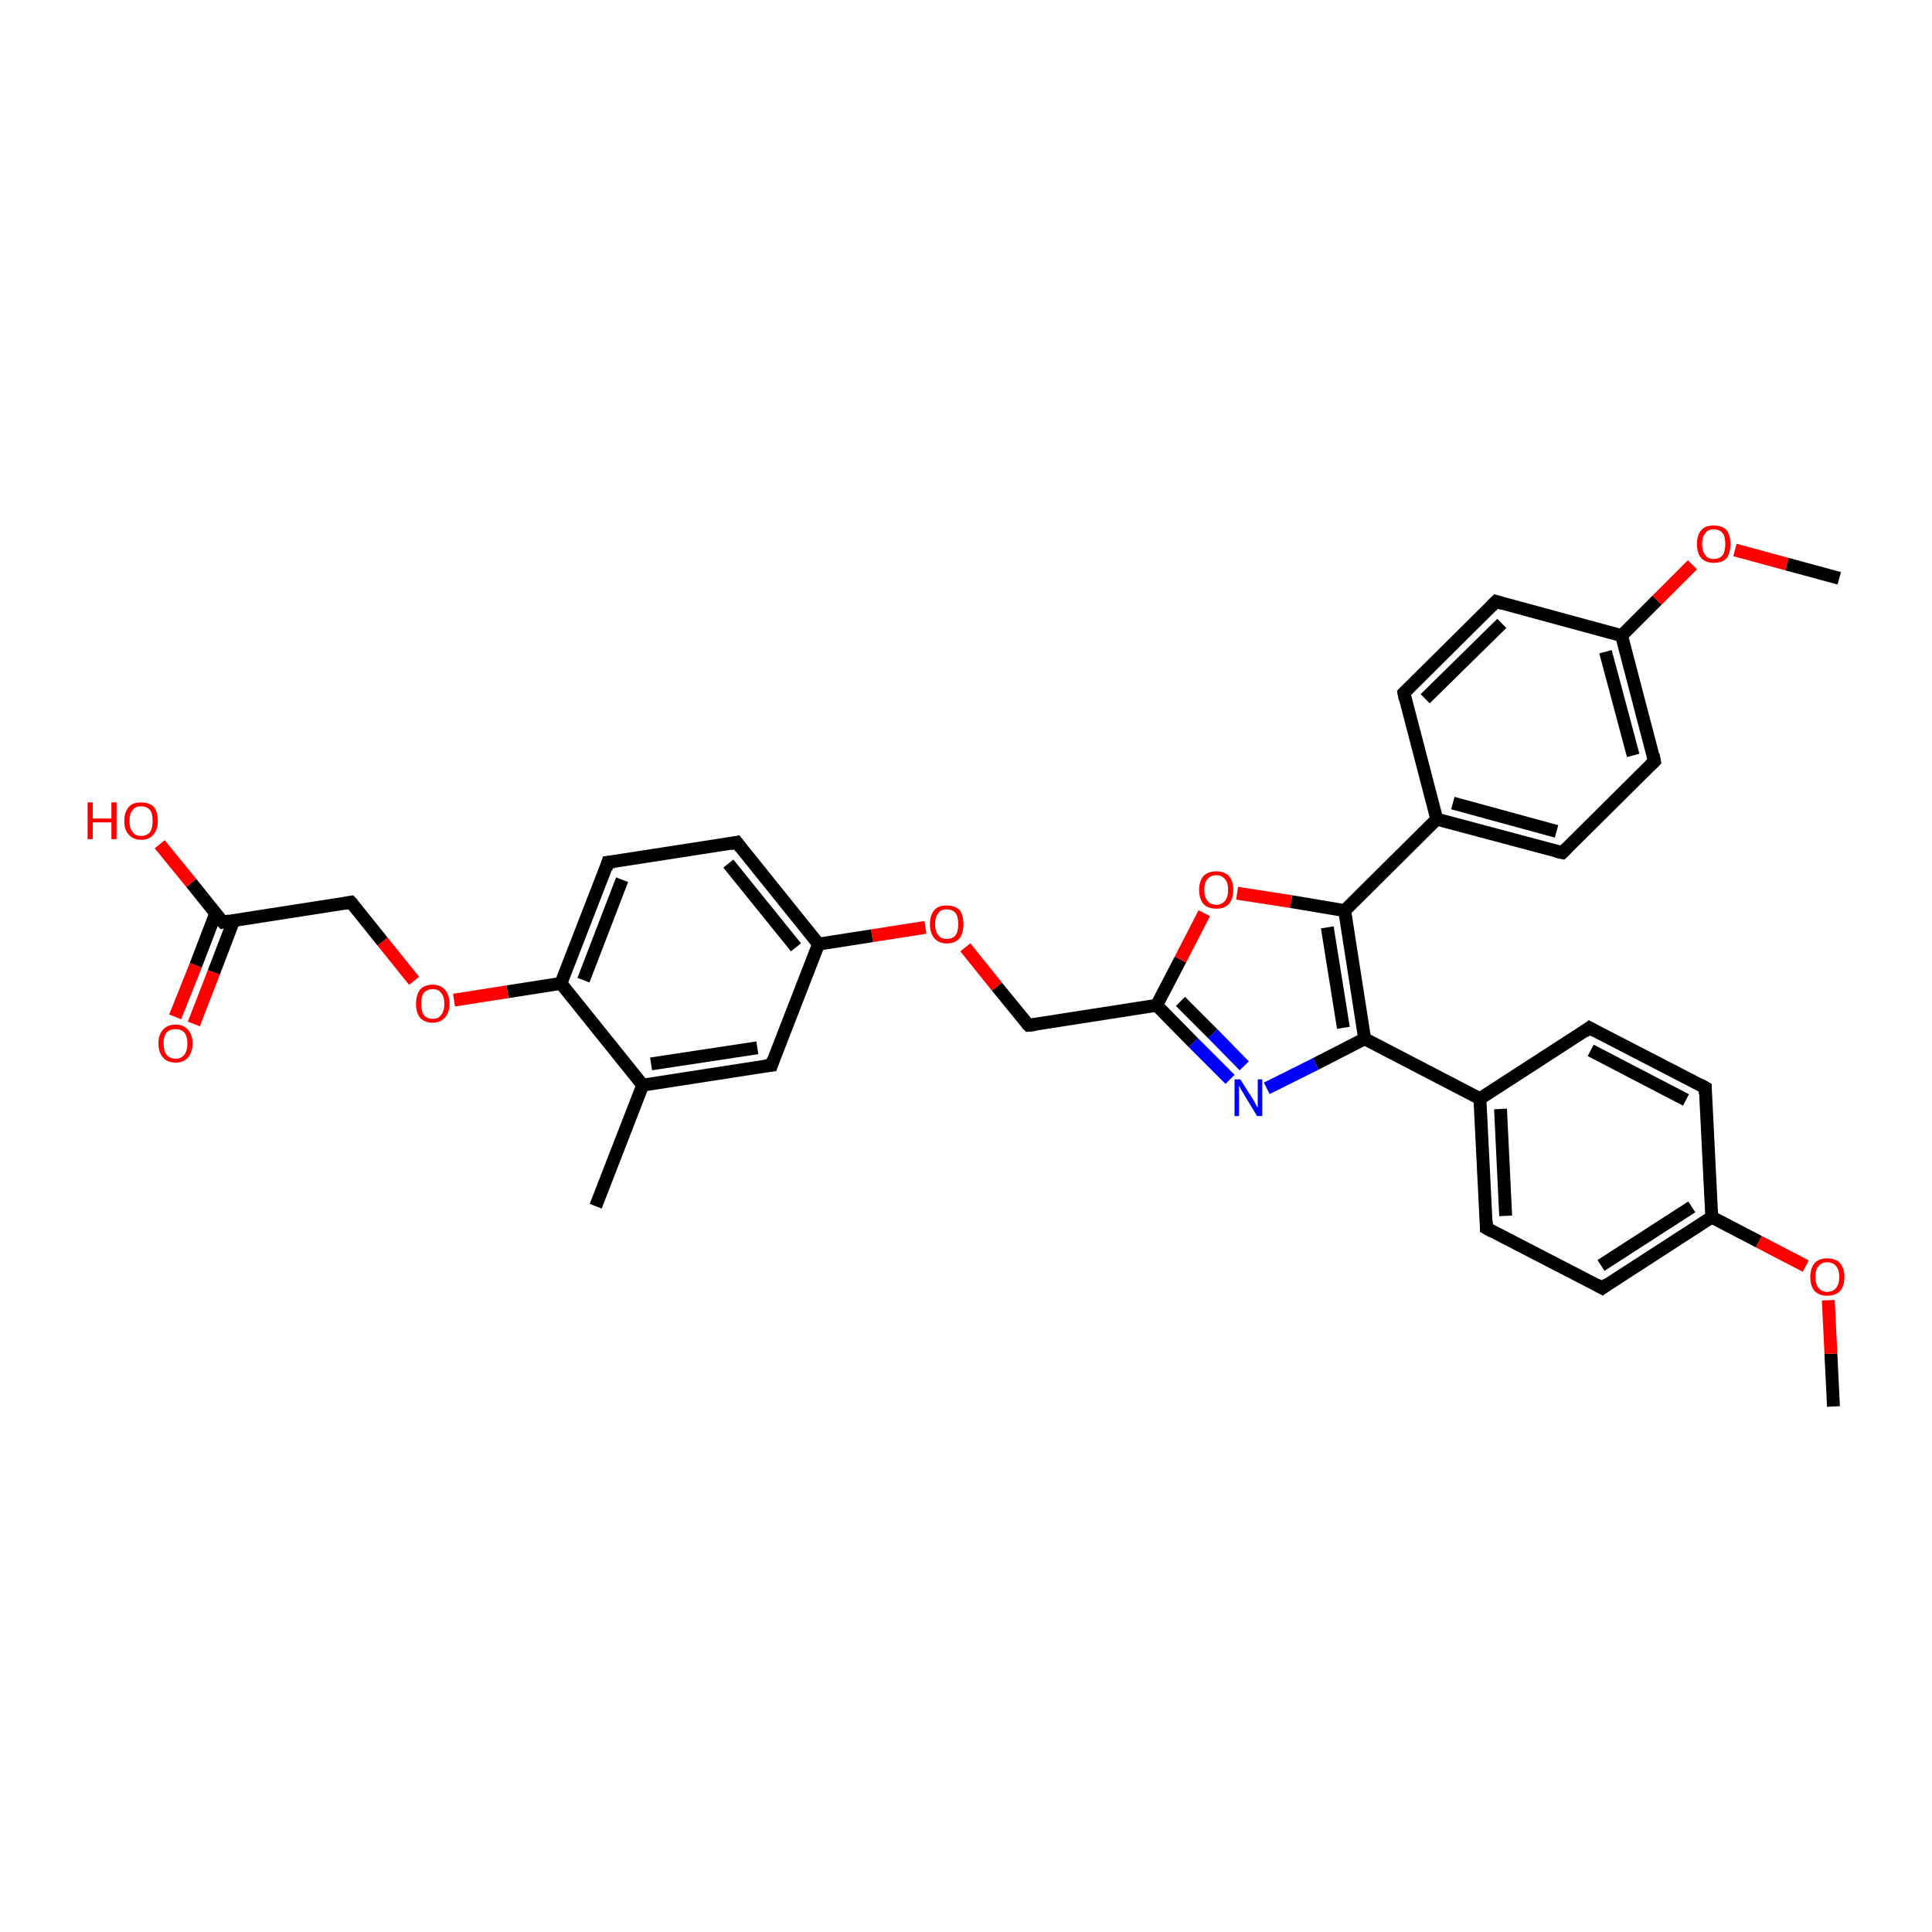 <?xml version='1.0' encoding='iso-8859-1'?>
<svg version='1.1' baseProfile='full'
              xmlns='http://www.w3.org/2000/svg'
                      xmlns:rdkit='http://www.rdkit.org/xml'
                      xmlns:xlink='http://www.w3.org/1999/xlink'
                  xml:space='preserve'
width='300px' height='300px' viewBox='0 0 300 300'>
<!-- END OF HEADER -->
<rect style='opacity:1.0;fill:#FFFFFF;stroke:none' width='300.0' height='300.0' x='0.0' y='0.0'> </rect>
<path class='bond-0 atom-0 atom-1' d='M 284.7,218.4 L 284.3,210.2' style='fill:none;fill-rule:evenodd;stroke:#000000;stroke-width:2.0px;stroke-linecap:butt;stroke-linejoin:miter;stroke-opacity:1' />
<path class='bond-0 atom-0 atom-1' d='M 284.3,210.2 L 283.9,201.9' style='fill:none;fill-rule:evenodd;stroke:#FF0000;stroke-width:2.0px;stroke-linecap:butt;stroke-linejoin:miter;stroke-opacity:1' />
<path class='bond-1 atom-1 atom-2' d='M 280.4,196.6 L 273.1,192.8' style='fill:none;fill-rule:evenodd;stroke:#FF0000;stroke-width:2.0px;stroke-linecap:butt;stroke-linejoin:miter;stroke-opacity:1' />
<path class='bond-1 atom-1 atom-2' d='M 273.1,192.8 L 265.8,189.0' style='fill:none;fill-rule:evenodd;stroke:#000000;stroke-width:2.0px;stroke-linecap:butt;stroke-linejoin:miter;stroke-opacity:1' />
<path class='bond-2 atom-2 atom-3' d='M 265.8,189.0 L 248.8,200.0' style='fill:none;fill-rule:evenodd;stroke:#000000;stroke-width:2.0px;stroke-linecap:butt;stroke-linejoin:miter;stroke-opacity:1' />
<path class='bond-2 atom-2 atom-3' d='M 262.7,187.4 L 248.6,196.5' style='fill:none;fill-rule:evenodd;stroke:#000000;stroke-width:2.0px;stroke-linecap:butt;stroke-linejoin:miter;stroke-opacity:1' />
<path class='bond-3 atom-3 atom-4' d='M 248.8,200.0 L 230.8,190.7' style='fill:none;fill-rule:evenodd;stroke:#000000;stroke-width:2.0px;stroke-linecap:butt;stroke-linejoin:miter;stroke-opacity:1' />
<path class='bond-4 atom-4 atom-5' d='M 230.8,190.7 L 229.8,170.6' style='fill:none;fill-rule:evenodd;stroke:#000000;stroke-width:2.0px;stroke-linecap:butt;stroke-linejoin:miter;stroke-opacity:1' />
<path class='bond-4 atom-4 atom-5' d='M 233.8,188.8 L 233.0,172.2' style='fill:none;fill-rule:evenodd;stroke:#000000;stroke-width:2.0px;stroke-linecap:butt;stroke-linejoin:miter;stroke-opacity:1' />
<path class='bond-5 atom-5 atom-6' d='M 229.8,170.6 L 246.8,159.6' style='fill:none;fill-rule:evenodd;stroke:#000000;stroke-width:2.0px;stroke-linecap:butt;stroke-linejoin:miter;stroke-opacity:1' />
<path class='bond-6 atom-6 atom-7' d='M 246.8,159.6 L 264.8,168.9' style='fill:none;fill-rule:evenodd;stroke:#000000;stroke-width:2.0px;stroke-linecap:butt;stroke-linejoin:miter;stroke-opacity:1' />
<path class='bond-6 atom-6 atom-7' d='M 247.0,163.1 L 261.8,170.8' style='fill:none;fill-rule:evenodd;stroke:#000000;stroke-width:2.0px;stroke-linecap:butt;stroke-linejoin:miter;stroke-opacity:1' />
<path class='bond-7 atom-5 atom-8' d='M 229.8,170.6 L 211.9,161.3' style='fill:none;fill-rule:evenodd;stroke:#000000;stroke-width:2.0px;stroke-linecap:butt;stroke-linejoin:miter;stroke-opacity:1' />
<path class='bond-8 atom-8 atom-9' d='M 211.9,161.3 L 204.3,165.2' style='fill:none;fill-rule:evenodd;stroke:#000000;stroke-width:2.0px;stroke-linecap:butt;stroke-linejoin:miter;stroke-opacity:1' />
<path class='bond-8 atom-8 atom-9' d='M 204.3,165.2 L 196.7,169.0' style='fill:none;fill-rule:evenodd;stroke:#0000FF;stroke-width:2.0px;stroke-linecap:butt;stroke-linejoin:miter;stroke-opacity:1' />
<path class='bond-9 atom-9 atom-10' d='M 191.0,167.6 L 185.3,161.9' style='fill:none;fill-rule:evenodd;stroke:#0000FF;stroke-width:2.0px;stroke-linecap:butt;stroke-linejoin:miter;stroke-opacity:1' />
<path class='bond-9 atom-9 atom-10' d='M 185.3,161.9 L 179.6,156.1' style='fill:none;fill-rule:evenodd;stroke:#000000;stroke-width:2.0px;stroke-linecap:butt;stroke-linejoin:miter;stroke-opacity:1' />
<path class='bond-9 atom-9 atom-10' d='M 193.2,165.5 L 188.3,160.5' style='fill:none;fill-rule:evenodd;stroke:#0000FF;stroke-width:2.0px;stroke-linecap:butt;stroke-linejoin:miter;stroke-opacity:1' />
<path class='bond-9 atom-9 atom-10' d='M 188.3,160.5 L 183.3,155.5' style='fill:none;fill-rule:evenodd;stroke:#000000;stroke-width:2.0px;stroke-linecap:butt;stroke-linejoin:miter;stroke-opacity:1' />
<path class='bond-10 atom-10 atom-11' d='M 179.6,156.1 L 159.7,159.2' style='fill:none;fill-rule:evenodd;stroke:#000000;stroke-width:2.0px;stroke-linecap:butt;stroke-linejoin:miter;stroke-opacity:1' />
<path class='bond-11 atom-11 atom-12' d='M 159.7,159.2 L 154.8,153.2' style='fill:none;fill-rule:evenodd;stroke:#000000;stroke-width:2.0px;stroke-linecap:butt;stroke-linejoin:miter;stroke-opacity:1' />
<path class='bond-11 atom-11 atom-12' d='M 154.8,153.2 L 149.9,147.1' style='fill:none;fill-rule:evenodd;stroke:#FF0000;stroke-width:2.0px;stroke-linecap:butt;stroke-linejoin:miter;stroke-opacity:1' />
<path class='bond-12 atom-12 atom-13' d='M 143.7,144.0 L 135.4,145.3' style='fill:none;fill-rule:evenodd;stroke:#FF0000;stroke-width:2.0px;stroke-linecap:butt;stroke-linejoin:miter;stroke-opacity:1' />
<path class='bond-12 atom-12 atom-13' d='M 135.4,145.3 L 127.1,146.6' style='fill:none;fill-rule:evenodd;stroke:#000000;stroke-width:2.0px;stroke-linecap:butt;stroke-linejoin:miter;stroke-opacity:1' />
<path class='bond-13 atom-13 atom-14' d='M 127.1,146.6 L 114.4,130.8' style='fill:none;fill-rule:evenodd;stroke:#000000;stroke-width:2.0px;stroke-linecap:butt;stroke-linejoin:miter;stroke-opacity:1' />
<path class='bond-13 atom-13 atom-14' d='M 123.6,147.1 L 113.1,134.1' style='fill:none;fill-rule:evenodd;stroke:#000000;stroke-width:2.0px;stroke-linecap:butt;stroke-linejoin:miter;stroke-opacity:1' />
<path class='bond-14 atom-14 atom-15' d='M 114.4,130.8 L 94.4,133.9' style='fill:none;fill-rule:evenodd;stroke:#000000;stroke-width:2.0px;stroke-linecap:butt;stroke-linejoin:miter;stroke-opacity:1' />
<path class='bond-15 atom-15 atom-16' d='M 94.4,133.9 L 87.1,152.7' style='fill:none;fill-rule:evenodd;stroke:#000000;stroke-width:2.0px;stroke-linecap:butt;stroke-linejoin:miter;stroke-opacity:1' />
<path class='bond-15 atom-15 atom-16' d='M 96.6,136.6 L 90.6,152.2' style='fill:none;fill-rule:evenodd;stroke:#000000;stroke-width:2.0px;stroke-linecap:butt;stroke-linejoin:miter;stroke-opacity:1' />
<path class='bond-16 atom-16 atom-17' d='M 87.1,152.7 L 78.8,154.0' style='fill:none;fill-rule:evenodd;stroke:#000000;stroke-width:2.0px;stroke-linecap:butt;stroke-linejoin:miter;stroke-opacity:1' />
<path class='bond-16 atom-16 atom-17' d='M 78.8,154.0 L 70.5,155.3' style='fill:none;fill-rule:evenodd;stroke:#FF0000;stroke-width:2.0px;stroke-linecap:butt;stroke-linejoin:miter;stroke-opacity:1' />
<path class='bond-17 atom-17 atom-18' d='M 64.3,152.3 L 59.4,146.2' style='fill:none;fill-rule:evenodd;stroke:#FF0000;stroke-width:2.0px;stroke-linecap:butt;stroke-linejoin:miter;stroke-opacity:1' />
<path class='bond-17 atom-17 atom-18' d='M 59.4,146.2 L 54.5,140.1' style='fill:none;fill-rule:evenodd;stroke:#000000;stroke-width:2.0px;stroke-linecap:butt;stroke-linejoin:miter;stroke-opacity:1' />
<path class='bond-18 atom-18 atom-19' d='M 54.5,140.1 L 34.6,143.2' style='fill:none;fill-rule:evenodd;stroke:#000000;stroke-width:2.0px;stroke-linecap:butt;stroke-linejoin:miter;stroke-opacity:1' />
<path class='bond-19 atom-19 atom-20' d='M 34.6,143.2 L 29.7,137.1' style='fill:none;fill-rule:evenodd;stroke:#000000;stroke-width:2.0px;stroke-linecap:butt;stroke-linejoin:miter;stroke-opacity:1' />
<path class='bond-19 atom-19 atom-20' d='M 29.7,137.1 L 24.8,131.1' style='fill:none;fill-rule:evenodd;stroke:#FF0000;stroke-width:2.0px;stroke-linecap:butt;stroke-linejoin:miter;stroke-opacity:1' />
<path class='bond-20 atom-19 atom-21' d='M 33.5,141.8 L 30.4,149.9' style='fill:none;fill-rule:evenodd;stroke:#000000;stroke-width:2.0px;stroke-linecap:butt;stroke-linejoin:miter;stroke-opacity:1' />
<path class='bond-20 atom-19 atom-21' d='M 30.4,149.9 L 27.2,157.9' style='fill:none;fill-rule:evenodd;stroke:#FF0000;stroke-width:2.0px;stroke-linecap:butt;stroke-linejoin:miter;stroke-opacity:1' />
<path class='bond-20 atom-19 atom-21' d='M 36.3,142.9 L 33.2,151.0' style='fill:none;fill-rule:evenodd;stroke:#000000;stroke-width:2.0px;stroke-linecap:butt;stroke-linejoin:miter;stroke-opacity:1' />
<path class='bond-20 atom-19 atom-21' d='M 33.2,151.0 L 30.1,159.0' style='fill:none;fill-rule:evenodd;stroke:#FF0000;stroke-width:2.0px;stroke-linecap:butt;stroke-linejoin:miter;stroke-opacity:1' />
<path class='bond-21 atom-16 atom-22' d='M 87.1,152.7 L 99.8,168.5' style='fill:none;fill-rule:evenodd;stroke:#000000;stroke-width:2.0px;stroke-linecap:butt;stroke-linejoin:miter;stroke-opacity:1' />
<path class='bond-22 atom-22 atom-23' d='M 99.8,168.5 L 92.5,187.3' style='fill:none;fill-rule:evenodd;stroke:#000000;stroke-width:2.0px;stroke-linecap:butt;stroke-linejoin:miter;stroke-opacity:1' />
<path class='bond-23 atom-22 atom-24' d='M 99.8,168.5 L 119.8,165.4' style='fill:none;fill-rule:evenodd;stroke:#000000;stroke-width:2.0px;stroke-linecap:butt;stroke-linejoin:miter;stroke-opacity:1' />
<path class='bond-23 atom-22 atom-24' d='M 101.1,165.2 L 117.6,162.7' style='fill:none;fill-rule:evenodd;stroke:#000000;stroke-width:2.0px;stroke-linecap:butt;stroke-linejoin:miter;stroke-opacity:1' />
<path class='bond-24 atom-10 atom-25' d='M 179.6,156.1 L 183.3,149.0' style='fill:none;fill-rule:evenodd;stroke:#000000;stroke-width:2.0px;stroke-linecap:butt;stroke-linejoin:miter;stroke-opacity:1' />
<path class='bond-24 atom-10 atom-25' d='M 183.3,149.0 L 187.0,141.8' style='fill:none;fill-rule:evenodd;stroke:#FF0000;stroke-width:2.0px;stroke-linecap:butt;stroke-linejoin:miter;stroke-opacity:1' />
<path class='bond-25 atom-25 atom-26' d='M 192.1,138.7 L 200.5,140.0' style='fill:none;fill-rule:evenodd;stroke:#FF0000;stroke-width:2.0px;stroke-linecap:butt;stroke-linejoin:miter;stroke-opacity:1' />
<path class='bond-25 atom-25 atom-26' d='M 200.5,140.0 L 208.8,141.4' style='fill:none;fill-rule:evenodd;stroke:#000000;stroke-width:2.0px;stroke-linecap:butt;stroke-linejoin:miter;stroke-opacity:1' />
<path class='bond-26 atom-26 atom-27' d='M 208.8,141.4 L 223.1,127.2' style='fill:none;fill-rule:evenodd;stroke:#000000;stroke-width:2.0px;stroke-linecap:butt;stroke-linejoin:miter;stroke-opacity:1' />
<path class='bond-27 atom-27 atom-28' d='M 223.1,127.2 L 242.6,132.4' style='fill:none;fill-rule:evenodd;stroke:#000000;stroke-width:2.0px;stroke-linecap:butt;stroke-linejoin:miter;stroke-opacity:1' />
<path class='bond-27 atom-27 atom-28' d='M 225.6,124.7 L 241.7,129.1' style='fill:none;fill-rule:evenodd;stroke:#000000;stroke-width:2.0px;stroke-linecap:butt;stroke-linejoin:miter;stroke-opacity:1' />
<path class='bond-28 atom-28 atom-29' d='M 242.6,132.4 L 256.9,118.2' style='fill:none;fill-rule:evenodd;stroke:#000000;stroke-width:2.0px;stroke-linecap:butt;stroke-linejoin:miter;stroke-opacity:1' />
<path class='bond-29 atom-29 atom-30' d='M 256.9,118.2 L 251.8,98.7' style='fill:none;fill-rule:evenodd;stroke:#000000;stroke-width:2.0px;stroke-linecap:butt;stroke-linejoin:miter;stroke-opacity:1' />
<path class='bond-29 atom-29 atom-30' d='M 253.6,117.3 L 249.3,101.2' style='fill:none;fill-rule:evenodd;stroke:#000000;stroke-width:2.0px;stroke-linecap:butt;stroke-linejoin:miter;stroke-opacity:1' />
<path class='bond-30 atom-30 atom-31' d='M 251.8,98.7 L 257.3,93.2' style='fill:none;fill-rule:evenodd;stroke:#000000;stroke-width:2.0px;stroke-linecap:butt;stroke-linejoin:miter;stroke-opacity:1' />
<path class='bond-30 atom-30 atom-31' d='M 257.3,93.2 L 262.8,87.7' style='fill:none;fill-rule:evenodd;stroke:#FF0000;stroke-width:2.0px;stroke-linecap:butt;stroke-linejoin:miter;stroke-opacity:1' />
<path class='bond-31 atom-31 atom-32' d='M 269.4,85.4 L 277.5,87.6' style='fill:none;fill-rule:evenodd;stroke:#FF0000;stroke-width:2.0px;stroke-linecap:butt;stroke-linejoin:miter;stroke-opacity:1' />
<path class='bond-31 atom-31 atom-32' d='M 277.5,87.6 L 285.6,89.8' style='fill:none;fill-rule:evenodd;stroke:#000000;stroke-width:2.0px;stroke-linecap:butt;stroke-linejoin:miter;stroke-opacity:1' />
<path class='bond-32 atom-30 atom-33' d='M 251.8,98.7 L 232.3,93.4' style='fill:none;fill-rule:evenodd;stroke:#000000;stroke-width:2.0px;stroke-linecap:butt;stroke-linejoin:miter;stroke-opacity:1' />
<path class='bond-33 atom-33 atom-34' d='M 232.3,93.4 L 218.0,107.6' style='fill:none;fill-rule:evenodd;stroke:#000000;stroke-width:2.0px;stroke-linecap:butt;stroke-linejoin:miter;stroke-opacity:1' />
<path class='bond-33 atom-33 atom-34' d='M 233.2,96.8 L 221.3,108.5' style='fill:none;fill-rule:evenodd;stroke:#000000;stroke-width:2.0px;stroke-linecap:butt;stroke-linejoin:miter;stroke-opacity:1' />
<path class='bond-34 atom-7 atom-2' d='M 264.8,168.9 L 265.8,189.0' style='fill:none;fill-rule:evenodd;stroke:#000000;stroke-width:2.0px;stroke-linecap:butt;stroke-linejoin:miter;stroke-opacity:1' />
<path class='bond-35 atom-26 atom-8' d='M 208.8,141.4 L 211.9,161.3' style='fill:none;fill-rule:evenodd;stroke:#000000;stroke-width:2.0px;stroke-linecap:butt;stroke-linejoin:miter;stroke-opacity:1' />
<path class='bond-35 atom-26 atom-8' d='M 206.1,144.0 L 208.6,159.6' style='fill:none;fill-rule:evenodd;stroke:#000000;stroke-width:2.0px;stroke-linecap:butt;stroke-linejoin:miter;stroke-opacity:1' />
<path class='bond-36 atom-34 atom-27' d='M 218.0,107.6 L 223.1,127.2' style='fill:none;fill-rule:evenodd;stroke:#000000;stroke-width:2.0px;stroke-linecap:butt;stroke-linejoin:miter;stroke-opacity:1' />
<path class='bond-37 atom-24 atom-13' d='M 119.8,165.4 L 127.1,146.6' style='fill:none;fill-rule:evenodd;stroke:#000000;stroke-width:2.0px;stroke-linecap:butt;stroke-linejoin:miter;stroke-opacity:1' />
<path d='M 249.6,199.4 L 248.8,200.0 L 247.9,199.5' style='fill:none;stroke:#000000;stroke-width:2.0px;stroke-linecap:butt;stroke-linejoin:miter;stroke-opacity:1;' />
<path d='M 231.7,191.2 L 230.8,190.7 L 230.8,189.7' style='fill:none;stroke:#000000;stroke-width:2.0px;stroke-linecap:butt;stroke-linejoin:miter;stroke-opacity:1;' />
<path d='M 246.0,160.2 L 246.8,159.6 L 247.7,160.1' style='fill:none;stroke:#000000;stroke-width:2.0px;stroke-linecap:butt;stroke-linejoin:miter;stroke-opacity:1;' />
<path d='M 263.9,168.4 L 264.8,168.9 L 264.8,169.9' style='fill:none;stroke:#000000;stroke-width:2.0px;stroke-linecap:butt;stroke-linejoin:miter;stroke-opacity:1;' />
<path d='M 160.7,159.1 L 159.7,159.2 L 159.4,158.9' style='fill:none;stroke:#000000;stroke-width:2.0px;stroke-linecap:butt;stroke-linejoin:miter;stroke-opacity:1;' />
<path d='M 115.0,131.6 L 114.4,130.8 L 113.4,131.0' style='fill:none;stroke:#000000;stroke-width:2.0px;stroke-linecap:butt;stroke-linejoin:miter;stroke-opacity:1;' />
<path d='M 95.4,133.8 L 94.4,133.9 L 94.1,134.9' style='fill:none;stroke:#000000;stroke-width:2.0px;stroke-linecap:butt;stroke-linejoin:miter;stroke-opacity:1;' />
<path d='M 54.8,140.4 L 54.5,140.1 L 53.5,140.3' style='fill:none;stroke:#000000;stroke-width:2.0px;stroke-linecap:butt;stroke-linejoin:miter;stroke-opacity:1;' />
<path d='M 35.6,143.0 L 34.6,143.2 L 34.3,142.9' style='fill:none;stroke:#000000;stroke-width:2.0px;stroke-linecap:butt;stroke-linejoin:miter;stroke-opacity:1;' />
<path d='M 118.8,165.5 L 119.8,165.4 L 120.1,164.5' style='fill:none;stroke:#000000;stroke-width:2.0px;stroke-linecap:butt;stroke-linejoin:miter;stroke-opacity:1;' />
<path d='M 241.6,132.2 L 242.6,132.4 L 243.3,131.7' style='fill:none;stroke:#000000;stroke-width:2.0px;stroke-linecap:butt;stroke-linejoin:miter;stroke-opacity:1;' />
<path d='M 256.2,118.9 L 256.9,118.2 L 256.7,117.2' style='fill:none;stroke:#000000;stroke-width:2.0px;stroke-linecap:butt;stroke-linejoin:miter;stroke-opacity:1;' />
<path d='M 233.3,93.7 L 232.3,93.4 L 231.6,94.1' style='fill:none;stroke:#000000;stroke-width:2.0px;stroke-linecap:butt;stroke-linejoin:miter;stroke-opacity:1;' />
<path d='M 218.7,106.9 L 218.0,107.6 L 218.2,108.6' style='fill:none;stroke:#000000;stroke-width:2.0px;stroke-linecap:butt;stroke-linejoin:miter;stroke-opacity:1;' />
<path class='atom-1' d='M 281.1 198.3
Q 281.1 196.9, 281.8 196.1
Q 282.5 195.4, 283.7 195.4
Q 285.0 195.4, 285.7 196.1
Q 286.4 196.9, 286.4 198.3
Q 286.4 199.7, 285.7 200.5
Q 285.0 201.2, 283.7 201.2
Q 282.5 201.2, 281.8 200.5
Q 281.1 199.7, 281.1 198.3
M 283.7 200.6
Q 284.6 200.6, 285.1 200.0
Q 285.6 199.4, 285.6 198.3
Q 285.6 197.2, 285.1 196.6
Q 284.6 196.0, 283.7 196.0
Q 282.9 196.0, 282.4 196.6
Q 281.9 197.1, 281.9 198.3
Q 281.9 199.4, 282.4 200.0
Q 282.9 200.6, 283.7 200.6
' fill='#FF0000'/>
<path class='atom-9' d='M 192.6 167.6
L 194.5 170.6
Q 194.7 170.9, 195.0 171.5
Q 195.3 172.0, 195.3 172.0
L 195.3 167.6
L 196.0 167.6
L 196.0 173.3
L 195.2 173.3
L 193.2 170.0
Q 193.0 169.6, 192.7 169.2
Q 192.5 168.7, 192.4 168.6
L 192.4 173.3
L 191.7 173.3
L 191.7 167.6
L 192.6 167.6
' fill='#0000FF'/>
<path class='atom-12' d='M 144.4 143.5
Q 144.4 142.1, 145.1 141.3
Q 145.7 140.6, 147.0 140.6
Q 148.3 140.6, 149.0 141.3
Q 149.6 142.1, 149.6 143.5
Q 149.6 144.9, 149.0 145.7
Q 148.3 146.5, 147.0 146.5
Q 145.8 146.5, 145.1 145.7
Q 144.4 144.9, 144.4 143.5
M 147.0 145.8
Q 147.9 145.8, 148.4 145.2
Q 148.8 144.6, 148.8 143.5
Q 148.8 142.4, 148.4 141.8
Q 147.9 141.2, 147.0 141.2
Q 146.1 141.2, 145.7 141.8
Q 145.2 142.4, 145.2 143.5
Q 145.2 144.6, 145.7 145.2
Q 146.1 145.8, 147.0 145.8
' fill='#FF0000'/>
<path class='atom-17' d='M 64.6 155.9
Q 64.6 154.5, 65.2 153.7
Q 65.9 152.9, 67.2 152.9
Q 68.4 152.9, 69.1 153.7
Q 69.8 154.5, 69.8 155.9
Q 69.8 157.2, 69.1 158.0
Q 68.4 158.8, 67.2 158.8
Q 65.9 158.8, 65.2 158.0
Q 64.6 157.2, 64.6 155.9
M 67.2 158.2
Q 68.1 158.2, 68.5 157.6
Q 69.0 157.0, 69.0 155.9
Q 69.0 154.7, 68.5 154.2
Q 68.1 153.6, 67.2 153.6
Q 66.3 153.6, 65.8 154.2
Q 65.4 154.7, 65.4 155.9
Q 65.4 157.0, 65.8 157.6
Q 66.3 158.2, 67.2 158.2
' fill='#FF0000'/>
<path class='atom-20' d='M 13.6 124.6
L 14.4 124.6
L 14.4 127.1
L 17.3 127.1
L 17.3 124.6
L 18.1 124.6
L 18.1 130.3
L 17.3 130.3
L 17.3 127.7
L 14.4 127.7
L 14.4 130.3
L 13.6 130.3
L 13.6 124.6
' fill='#FF0000'/>
<path class='atom-20' d='M 19.3 127.5
Q 19.3 126.1, 20.0 125.3
Q 20.6 124.6, 21.9 124.6
Q 23.2 124.6, 23.9 125.3
Q 24.5 126.1, 24.5 127.5
Q 24.5 128.9, 23.8 129.6
Q 23.2 130.4, 21.9 130.4
Q 20.7 130.4, 20.0 129.6
Q 19.3 128.9, 19.3 127.5
M 21.9 129.8
Q 22.8 129.8, 23.3 129.2
Q 23.7 128.6, 23.7 127.5
Q 23.7 126.3, 23.3 125.8
Q 22.8 125.2, 21.9 125.2
Q 21.0 125.2, 20.6 125.8
Q 20.1 126.3, 20.1 127.5
Q 20.1 128.6, 20.6 129.2
Q 21.0 129.8, 21.9 129.8
' fill='#FF0000'/>
<path class='atom-21' d='M 24.6 162.0
Q 24.6 160.7, 25.3 159.9
Q 26.0 159.1, 27.3 159.1
Q 28.5 159.1, 29.2 159.9
Q 29.9 160.7, 29.9 162.0
Q 29.9 163.4, 29.2 164.2
Q 28.5 165.0, 27.3 165.0
Q 26.0 165.0, 25.3 164.2
Q 24.6 163.4, 24.6 162.0
M 27.3 164.4
Q 28.1 164.4, 28.6 163.8
Q 29.1 163.2, 29.1 162.0
Q 29.1 160.9, 28.6 160.3
Q 28.1 159.8, 27.3 159.8
Q 26.4 159.8, 25.9 160.3
Q 25.4 160.9, 25.4 162.0
Q 25.4 163.2, 25.9 163.8
Q 26.4 164.4, 27.3 164.4
' fill='#FF0000'/>
<path class='atom-25' d='M 186.2 138.2
Q 186.2 136.8, 186.9 136.0
Q 187.6 135.3, 188.9 135.3
Q 190.1 135.3, 190.8 136.0
Q 191.5 136.8, 191.5 138.2
Q 191.5 139.6, 190.8 140.4
Q 190.1 141.1, 188.9 141.1
Q 187.6 141.1, 186.9 140.4
Q 186.2 139.6, 186.2 138.2
M 188.9 140.5
Q 189.7 140.5, 190.2 139.9
Q 190.7 139.3, 190.7 138.2
Q 190.7 137.0, 190.2 136.5
Q 189.7 135.9, 188.9 135.9
Q 188.0 135.9, 187.5 136.5
Q 187.0 137.0, 187.0 138.2
Q 187.0 139.3, 187.5 139.9
Q 188.0 140.5, 188.9 140.5
' fill='#FF0000'/>
<path class='atom-31' d='M 263.5 84.5
Q 263.5 83.1, 264.2 82.3
Q 264.8 81.6, 266.1 81.6
Q 267.4 81.6, 268.1 82.3
Q 268.7 83.1, 268.7 84.5
Q 268.7 85.9, 268.1 86.7
Q 267.4 87.4, 266.1 87.4
Q 264.9 87.4, 264.2 86.7
Q 263.5 85.9, 263.5 84.5
M 266.1 86.8
Q 267.0 86.8, 267.5 86.2
Q 267.9 85.6, 267.9 84.5
Q 267.9 83.3, 267.5 82.8
Q 267.0 82.2, 266.1 82.2
Q 265.2 82.2, 264.8 82.8
Q 264.3 83.3, 264.3 84.5
Q 264.3 85.6, 264.8 86.2
Q 265.2 86.8, 266.1 86.8
' fill='#FF0000'/>
</svg>
